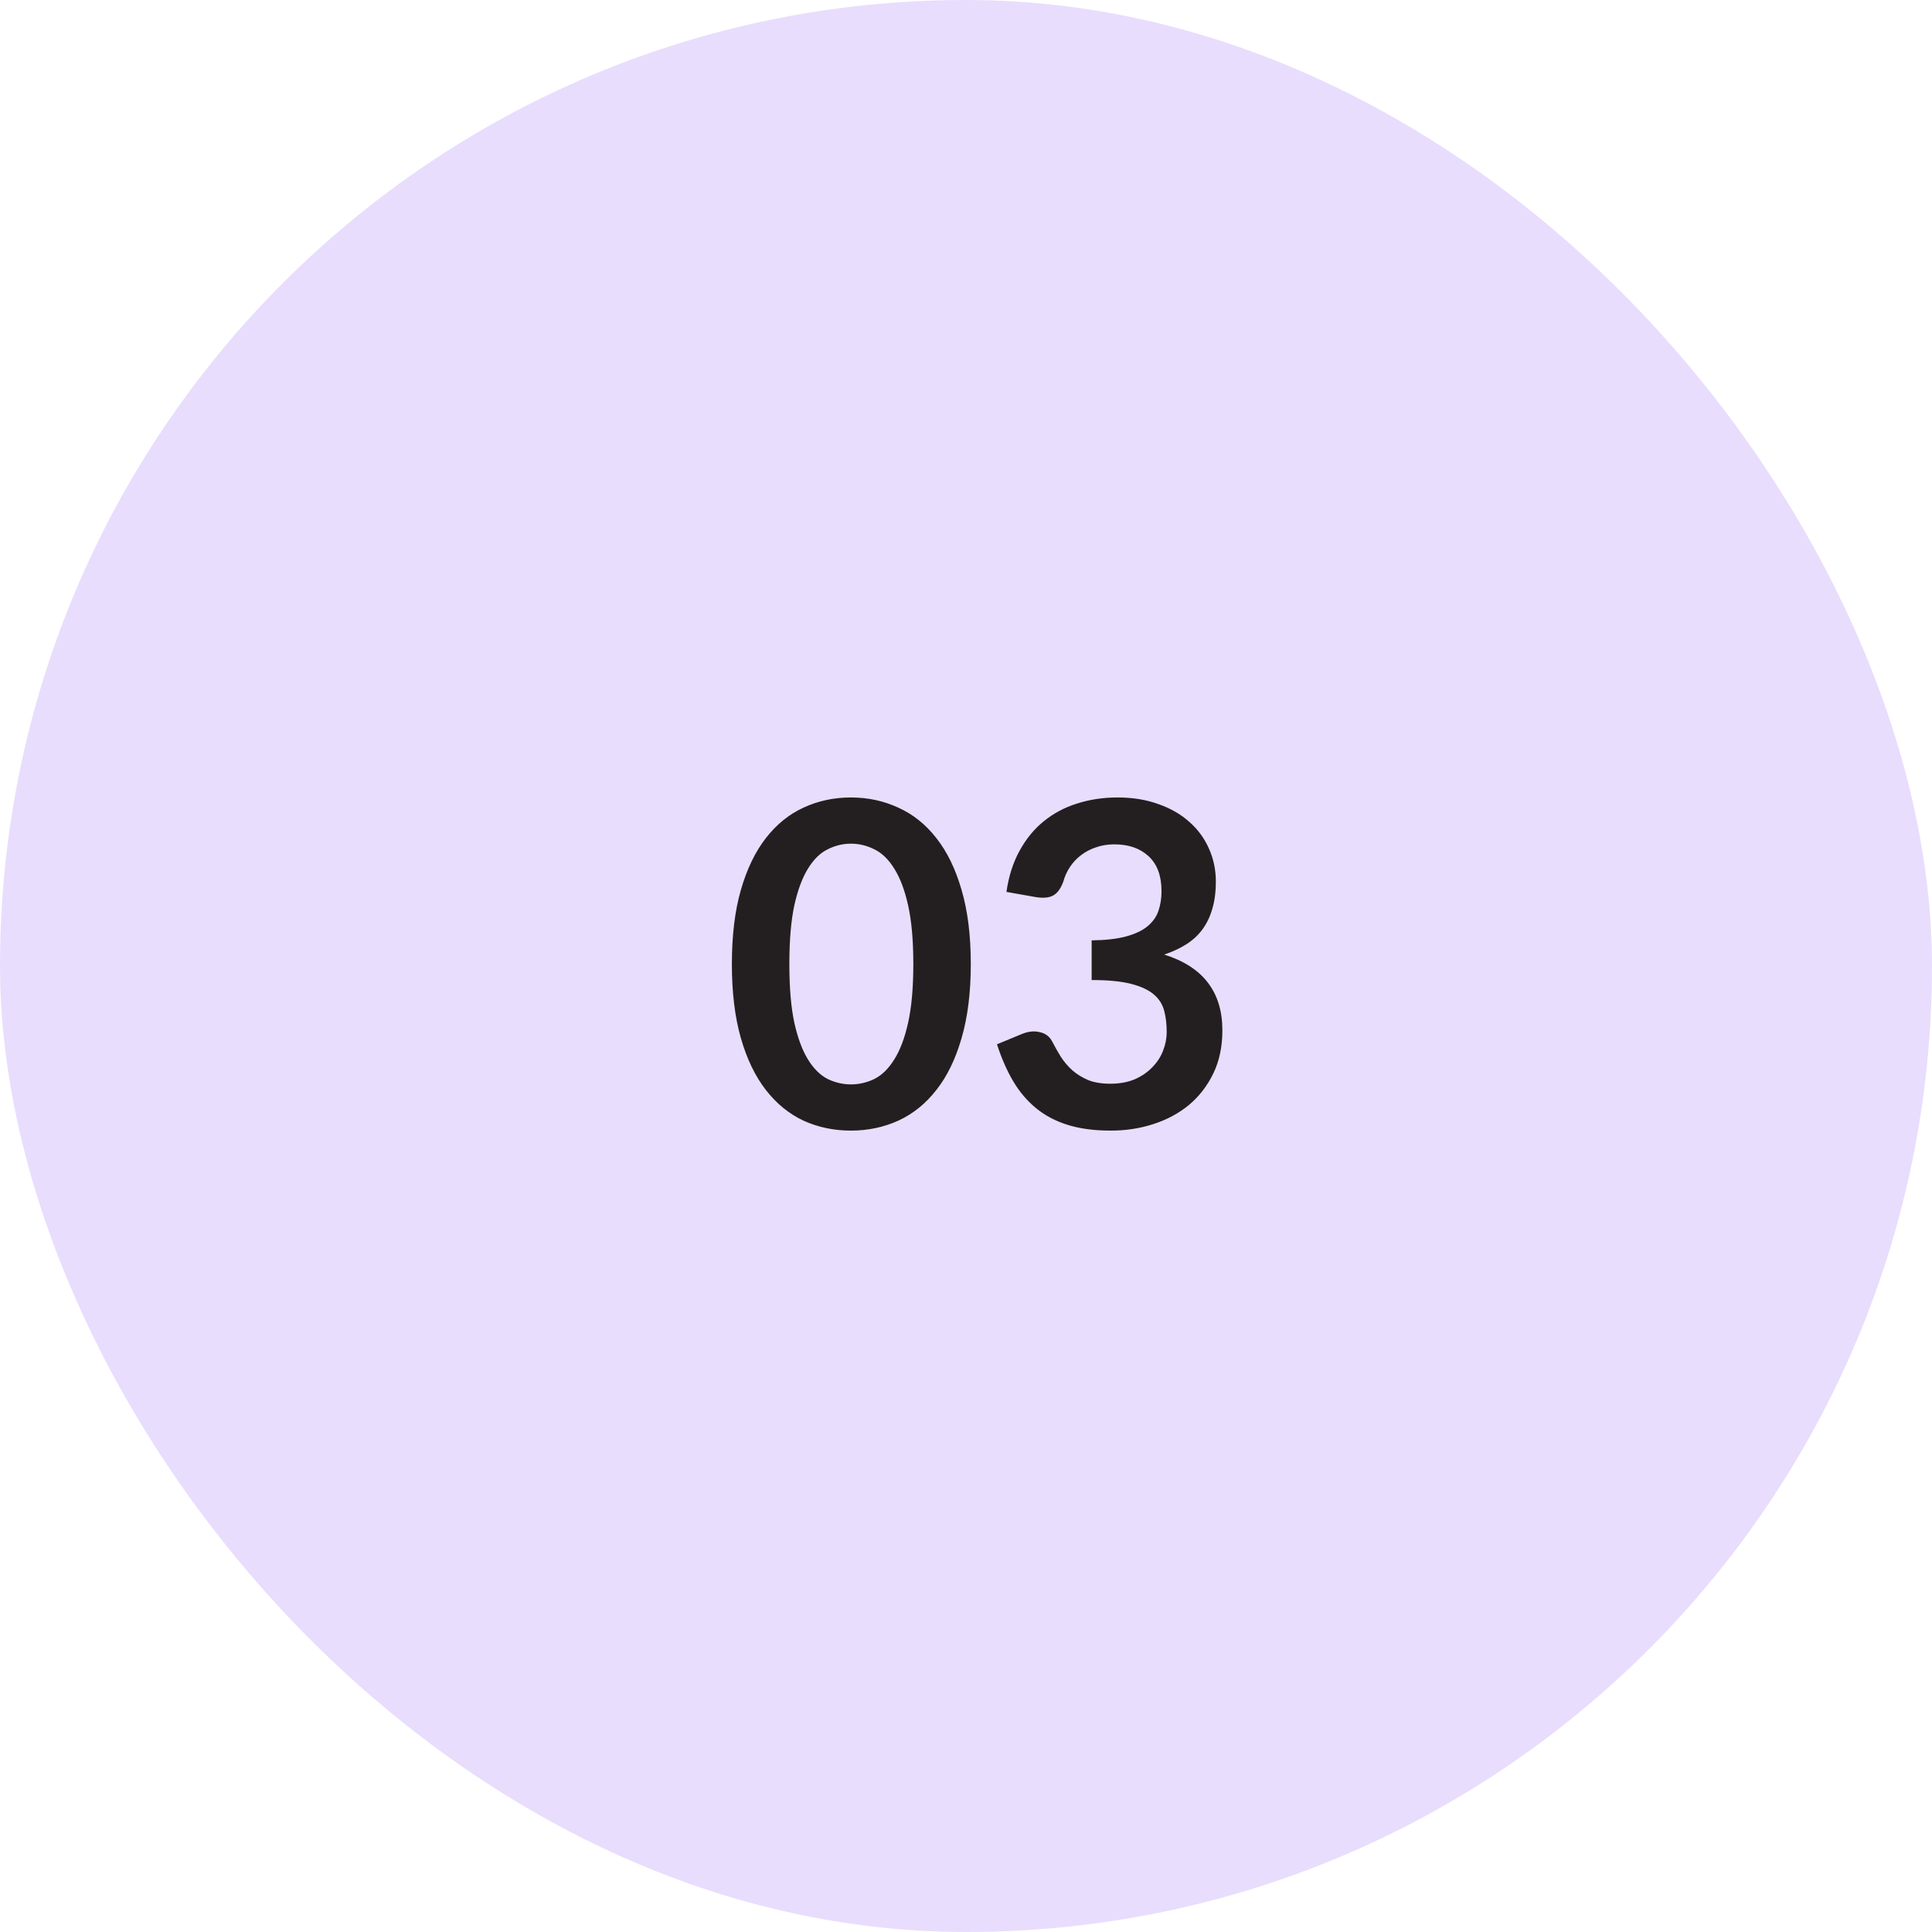 <?xml version="1.0" encoding="UTF-8"?> <svg xmlns="http://www.w3.org/2000/svg" width="60" height="60" viewBox="0 0 60 60" fill="none"><rect width="60" height="60" rx="30" fill="#E9DDFD"></rect><path d="M30.149 29.939C30.149 30.821 30.053 31.589 29.862 32.242C29.675 32.891 29.414 33.427 29.078 33.852C28.747 34.277 28.352 34.594 27.895 34.804C27.442 35.009 26.952 35.112 26.425 35.112C25.898 35.112 25.408 35.009 24.955 34.804C24.507 34.594 24.117 34.277 23.786 33.852C23.455 33.427 23.196 32.891 23.009 32.242C22.822 31.589 22.729 30.821 22.729 29.939C22.729 29.052 22.822 28.285 23.009 27.636C23.196 26.987 23.455 26.451 23.786 26.026C24.117 25.601 24.507 25.286 24.955 25.081C25.408 24.871 25.898 24.766 26.425 24.766C26.952 24.766 27.442 24.871 27.895 25.081C28.352 25.286 28.747 25.601 29.078 26.026C29.414 26.451 29.675 26.987 29.862 27.636C30.053 28.285 30.149 29.052 30.149 29.939ZM28.364 29.939C28.364 29.206 28.31 28.6 28.203 28.119C28.096 27.638 27.951 27.256 27.769 26.971C27.592 26.686 27.386 26.488 27.153 26.376C26.92 26.259 26.677 26.201 26.425 26.201C26.178 26.201 25.937 26.259 25.704 26.376C25.475 26.488 25.272 26.686 25.095 26.971C24.918 27.256 24.775 27.638 24.668 28.119C24.565 28.6 24.514 29.206 24.514 29.939C24.514 30.672 24.565 31.278 24.668 31.759C24.775 32.24 24.918 32.622 25.095 32.907C25.272 33.192 25.475 33.392 25.704 33.509C25.937 33.621 26.178 33.677 26.425 33.677C26.677 33.677 26.92 33.621 27.153 33.509C27.386 33.392 27.592 33.192 27.769 32.907C27.951 32.622 28.096 32.24 28.203 31.759C28.31 31.278 28.364 30.672 28.364 29.939ZM31.256 27.699C31.326 27.214 31.461 26.789 31.662 26.425C31.863 26.056 32.112 25.751 32.411 25.508C32.714 25.261 33.06 25.076 33.447 24.955C33.839 24.829 34.259 24.766 34.707 24.766C35.174 24.766 35.594 24.834 35.967 24.969C36.345 25.1 36.667 25.284 36.933 25.522C37.199 25.755 37.402 26.031 37.542 26.348C37.687 26.665 37.759 27.008 37.759 27.377C37.759 27.699 37.722 27.984 37.647 28.231C37.577 28.474 37.474 28.686 37.339 28.868C37.204 29.05 37.036 29.204 36.835 29.33C36.634 29.456 36.408 29.561 36.156 29.645C36.763 29.836 37.215 30.128 37.514 30.52C37.813 30.912 37.962 31.404 37.962 31.997C37.962 32.501 37.869 32.947 37.682 33.334C37.495 33.721 37.243 34.048 36.926 34.314C36.609 34.575 36.24 34.774 35.82 34.909C35.405 35.044 34.964 35.112 34.497 35.112C33.988 35.112 33.545 35.054 33.167 34.937C32.789 34.82 32.46 34.648 32.18 34.419C31.9 34.19 31.662 33.91 31.466 33.579C31.27 33.248 31.102 32.865 30.962 32.431L31.725 32.116C31.926 32.032 32.112 32.011 32.285 32.053C32.462 32.09 32.591 32.184 32.67 32.333C32.754 32.496 32.845 32.657 32.943 32.816C33.046 32.975 33.167 33.117 33.307 33.243C33.447 33.364 33.61 33.465 33.797 33.544C33.988 33.619 34.215 33.656 34.476 33.656C34.77 33.656 35.027 33.609 35.246 33.516C35.465 33.418 35.647 33.292 35.792 33.138C35.941 32.984 36.051 32.814 36.121 32.627C36.196 32.436 36.233 32.244 36.233 32.053C36.233 31.81 36.207 31.591 36.156 31.395C36.105 31.194 35.997 31.024 35.834 30.884C35.671 30.744 35.435 30.634 35.127 30.555C34.824 30.476 34.415 30.436 33.902 30.436V29.204C34.327 29.199 34.679 29.16 34.959 29.085C35.239 29.01 35.461 28.908 35.624 28.777C35.792 28.642 35.909 28.481 35.974 28.294C36.039 28.107 36.072 27.902 36.072 27.678C36.072 27.202 35.939 26.84 35.673 26.593C35.407 26.346 35.052 26.222 34.609 26.222C34.404 26.222 34.215 26.252 34.042 26.313C33.869 26.369 33.713 26.451 33.573 26.558C33.438 26.661 33.323 26.782 33.23 26.922C33.137 27.062 33.067 27.216 33.02 27.384C32.941 27.599 32.836 27.741 32.705 27.811C32.579 27.881 32.399 27.897 32.166 27.86L31.256 27.699Z" fill="#231F20"></path></svg> 